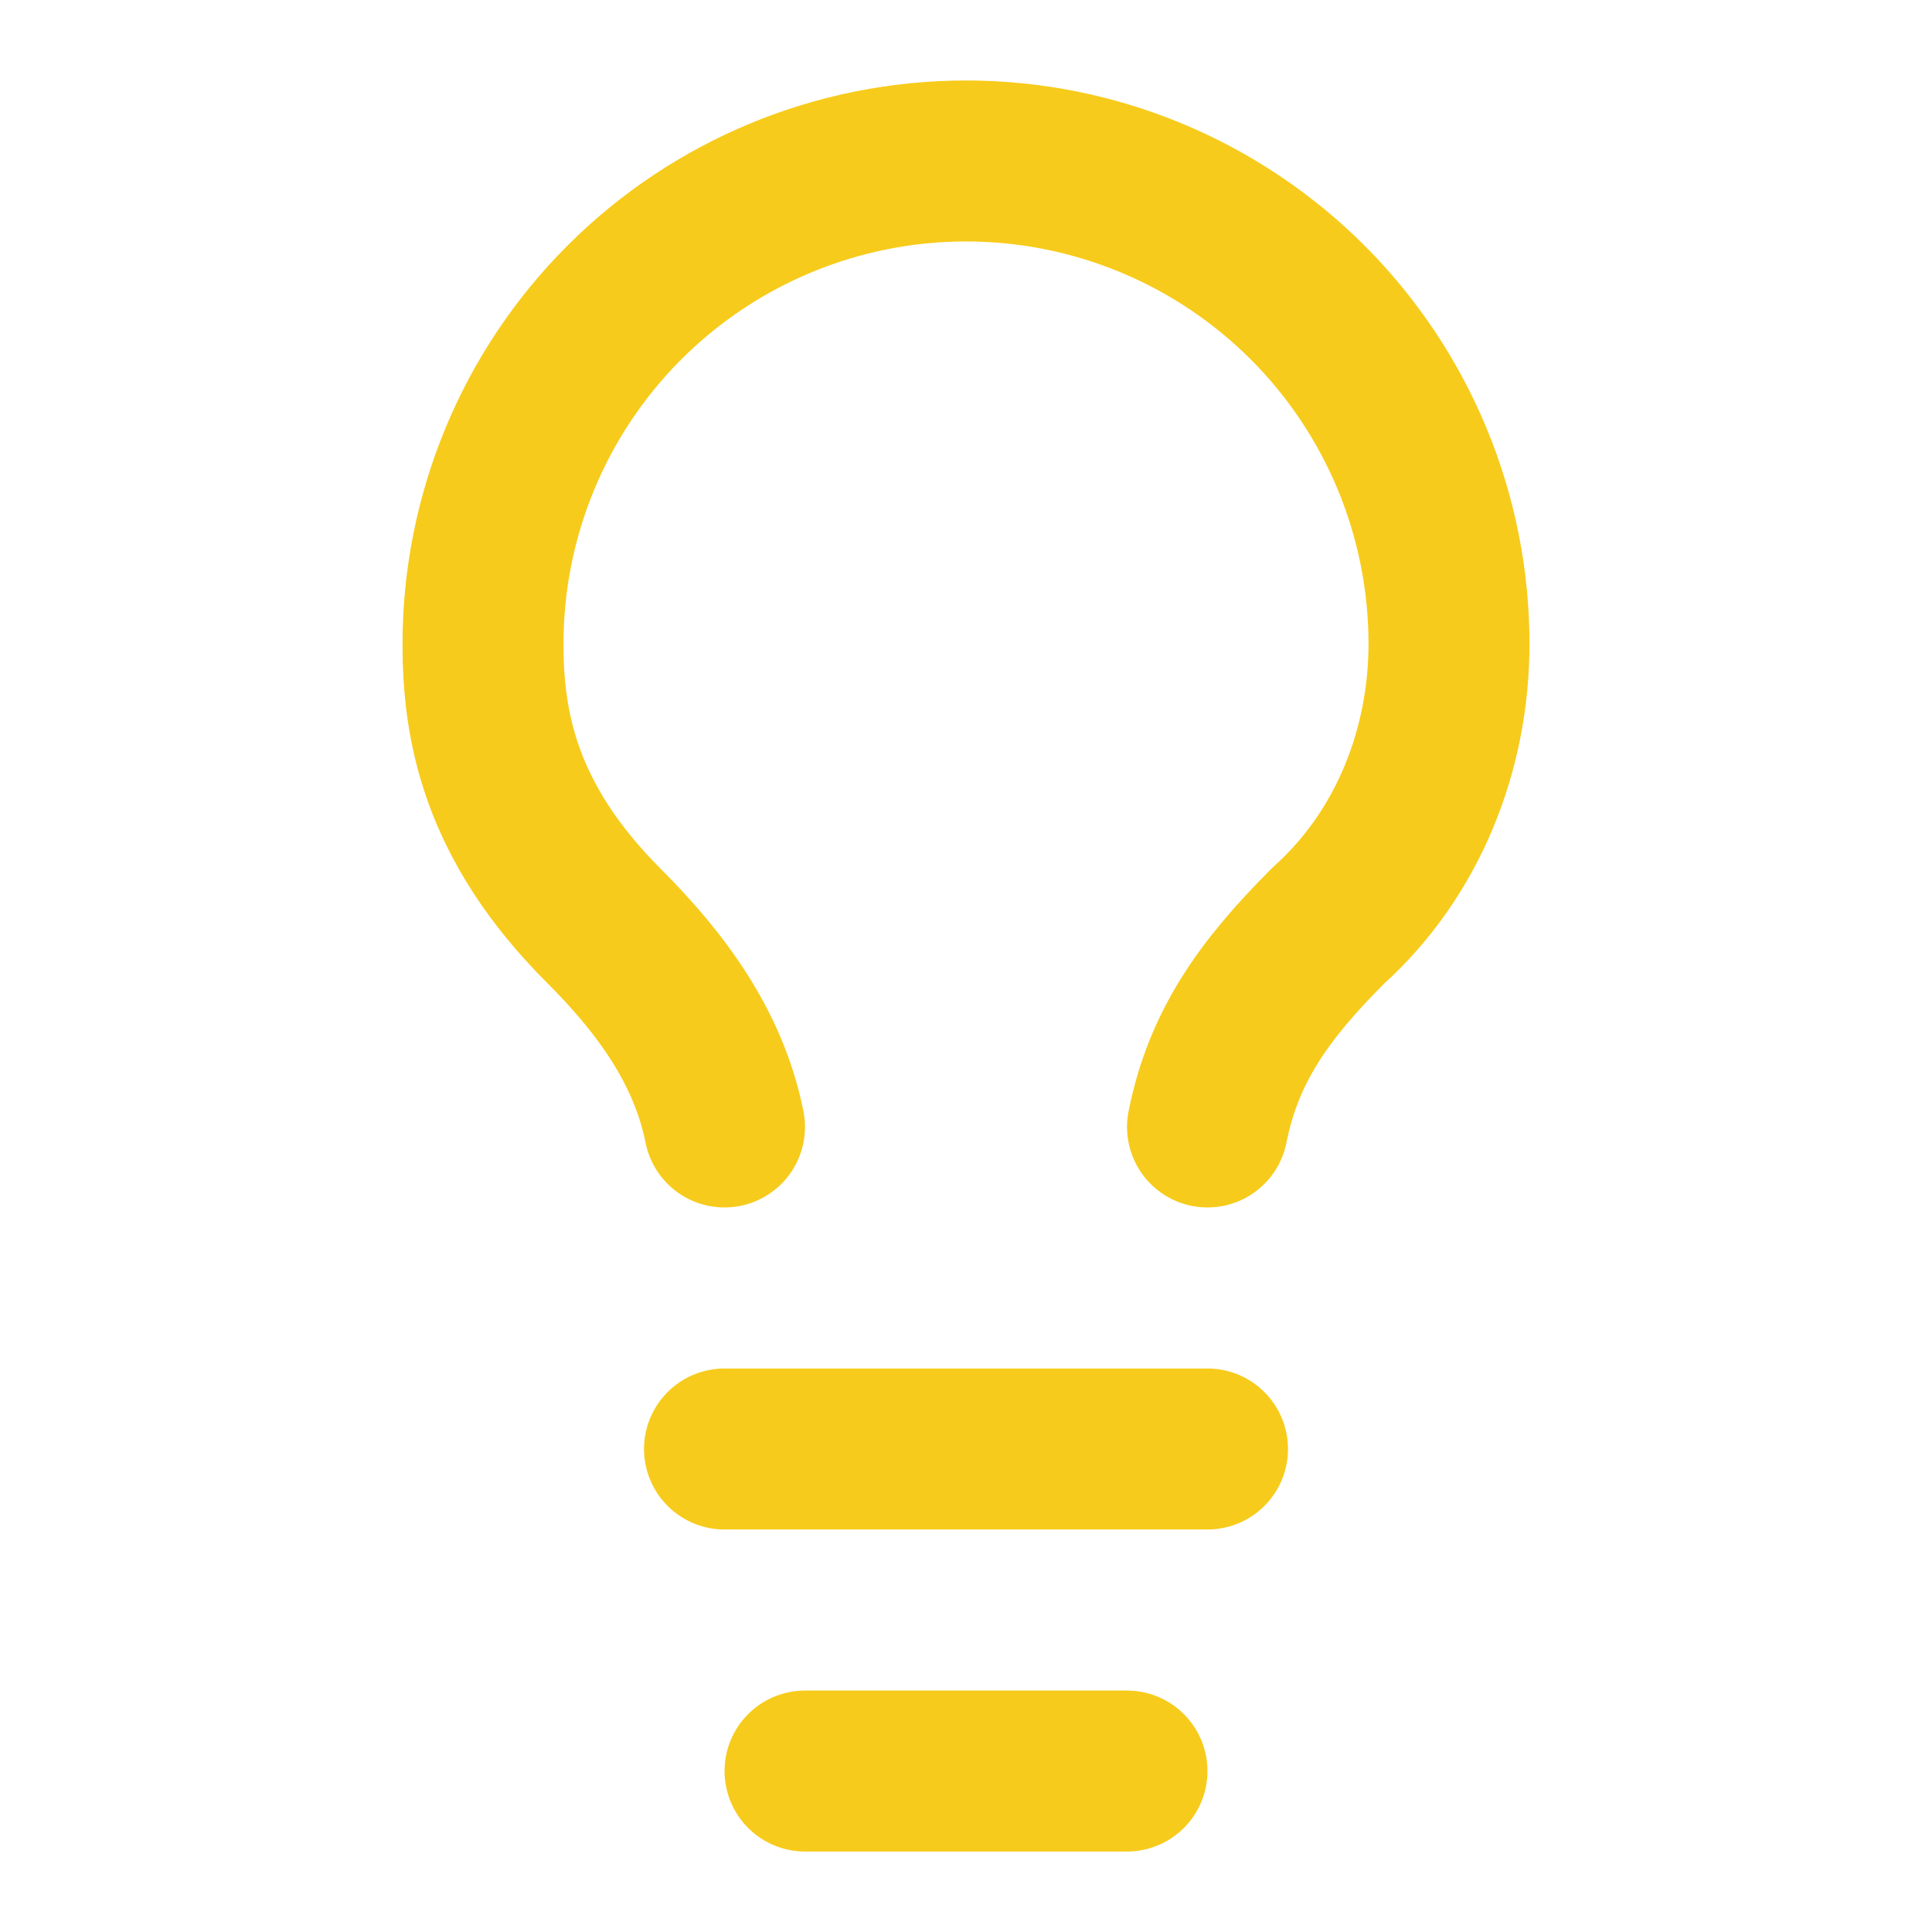 <svg width="19" height="19" viewBox="0 0 19 19" fill="none" xmlns="http://www.w3.org/2000/svg">
<path d="M11.875 11.083C12.033 10.292 12.429 9.737 13.062 9.104C13.854 8.392 14.25 7.362 14.25 6.333C14.25 5.073 13.75 3.865 12.859 2.974C11.968 2.084 10.76 1.583 9.5 1.583C8.24 1.583 7.032 2.084 6.141 2.974C5.25 3.865 4.75 5.073 4.75 6.333C4.75 7.125 4.908 8.075 5.938 9.104C6.492 9.658 6.967 10.292 7.125 11.083M7.125 14.25H11.875M7.917 17.417H11.083" stroke="#F7CB1B" stroke-width="1.583" stroke-linecap="round" stroke-linejoin="round"/>
</svg>
